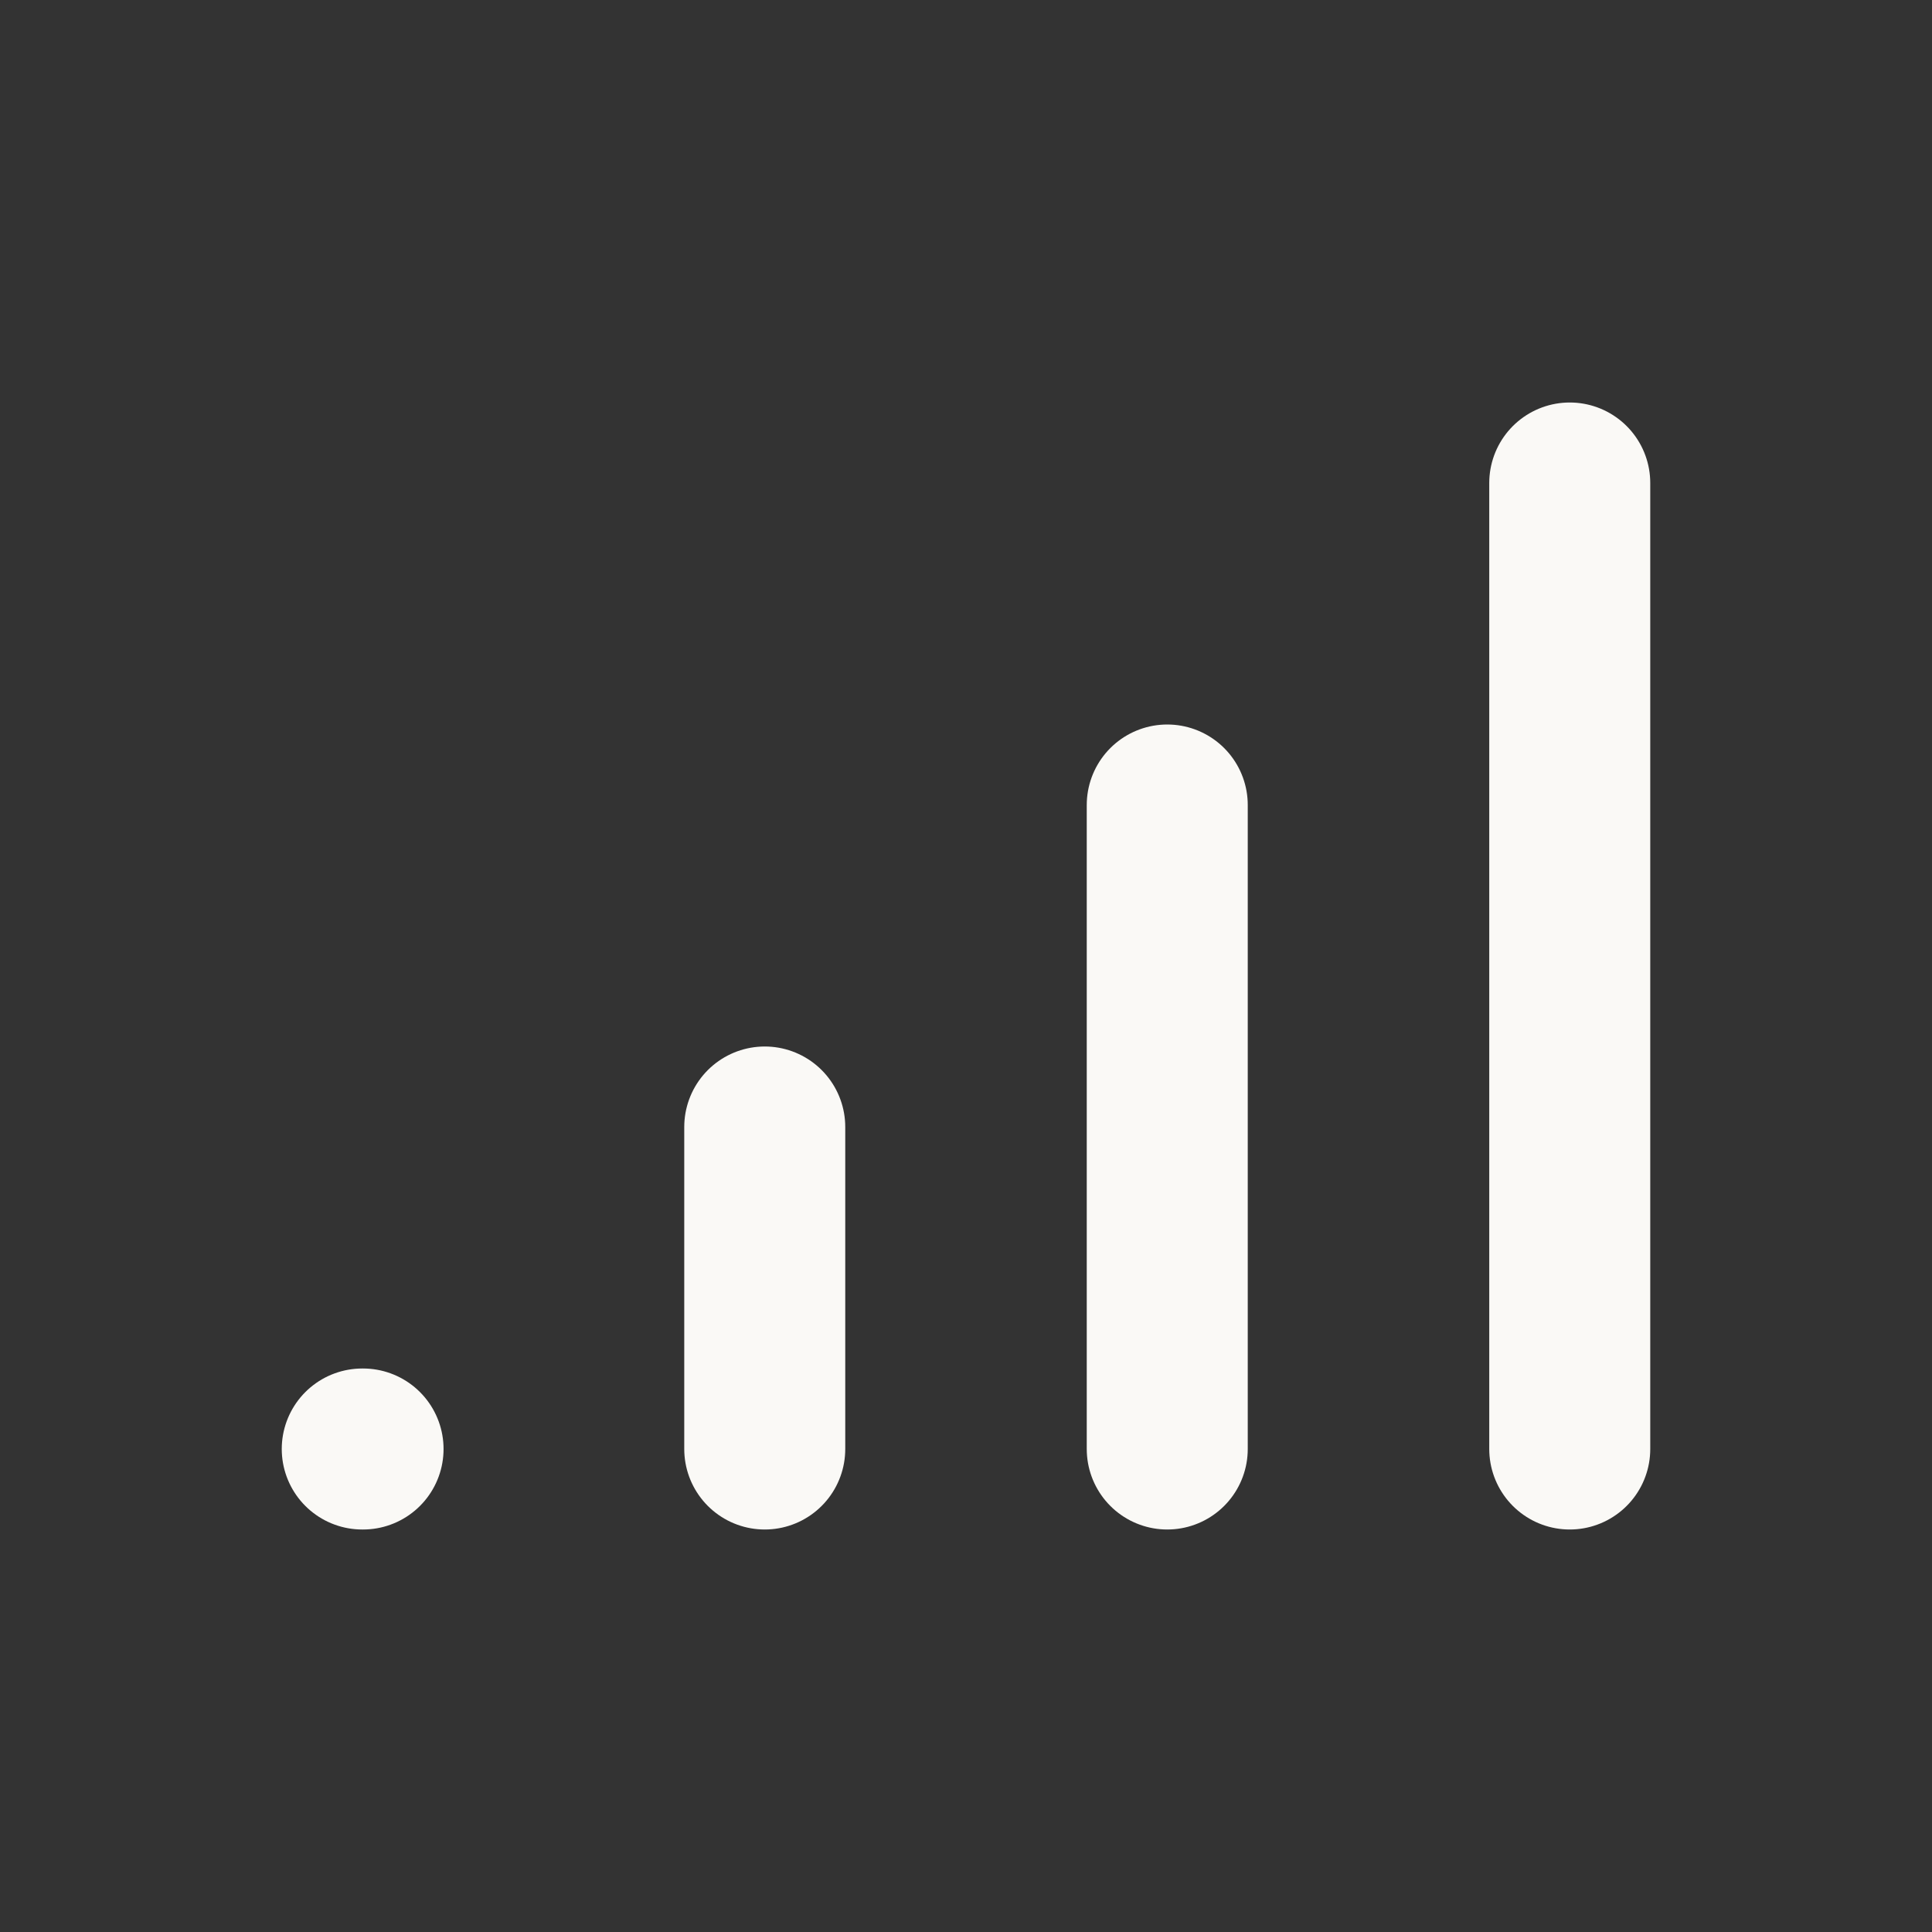 <svg width="24" height="24" viewBox="0 0 24 24" fill="none" xmlns="http://www.w3.org/2000/svg">
<rect x="0" y="0" width="24" height="24" fill="#333333" stroke="none"/>
<path d="M4.5 18H4.51" stroke="#FAF9F6" stroke-width="2" stroke-linecap="round" stroke-linejoin="round"/>
<path d="M9.5 18V14" stroke="#FAF9F6" stroke-width="2" stroke-linecap="round" stroke-linejoin="round"/>
<path d="M14.5 18V10" stroke="#FAF9F6" stroke-width="2" stroke-linecap="round" stroke-linejoin="round"/>
<path d="M19.5 18V6" stroke="#FAF9F6" stroke-width="2" stroke-linecap="round" stroke-linejoin="round"/>
</svg>
